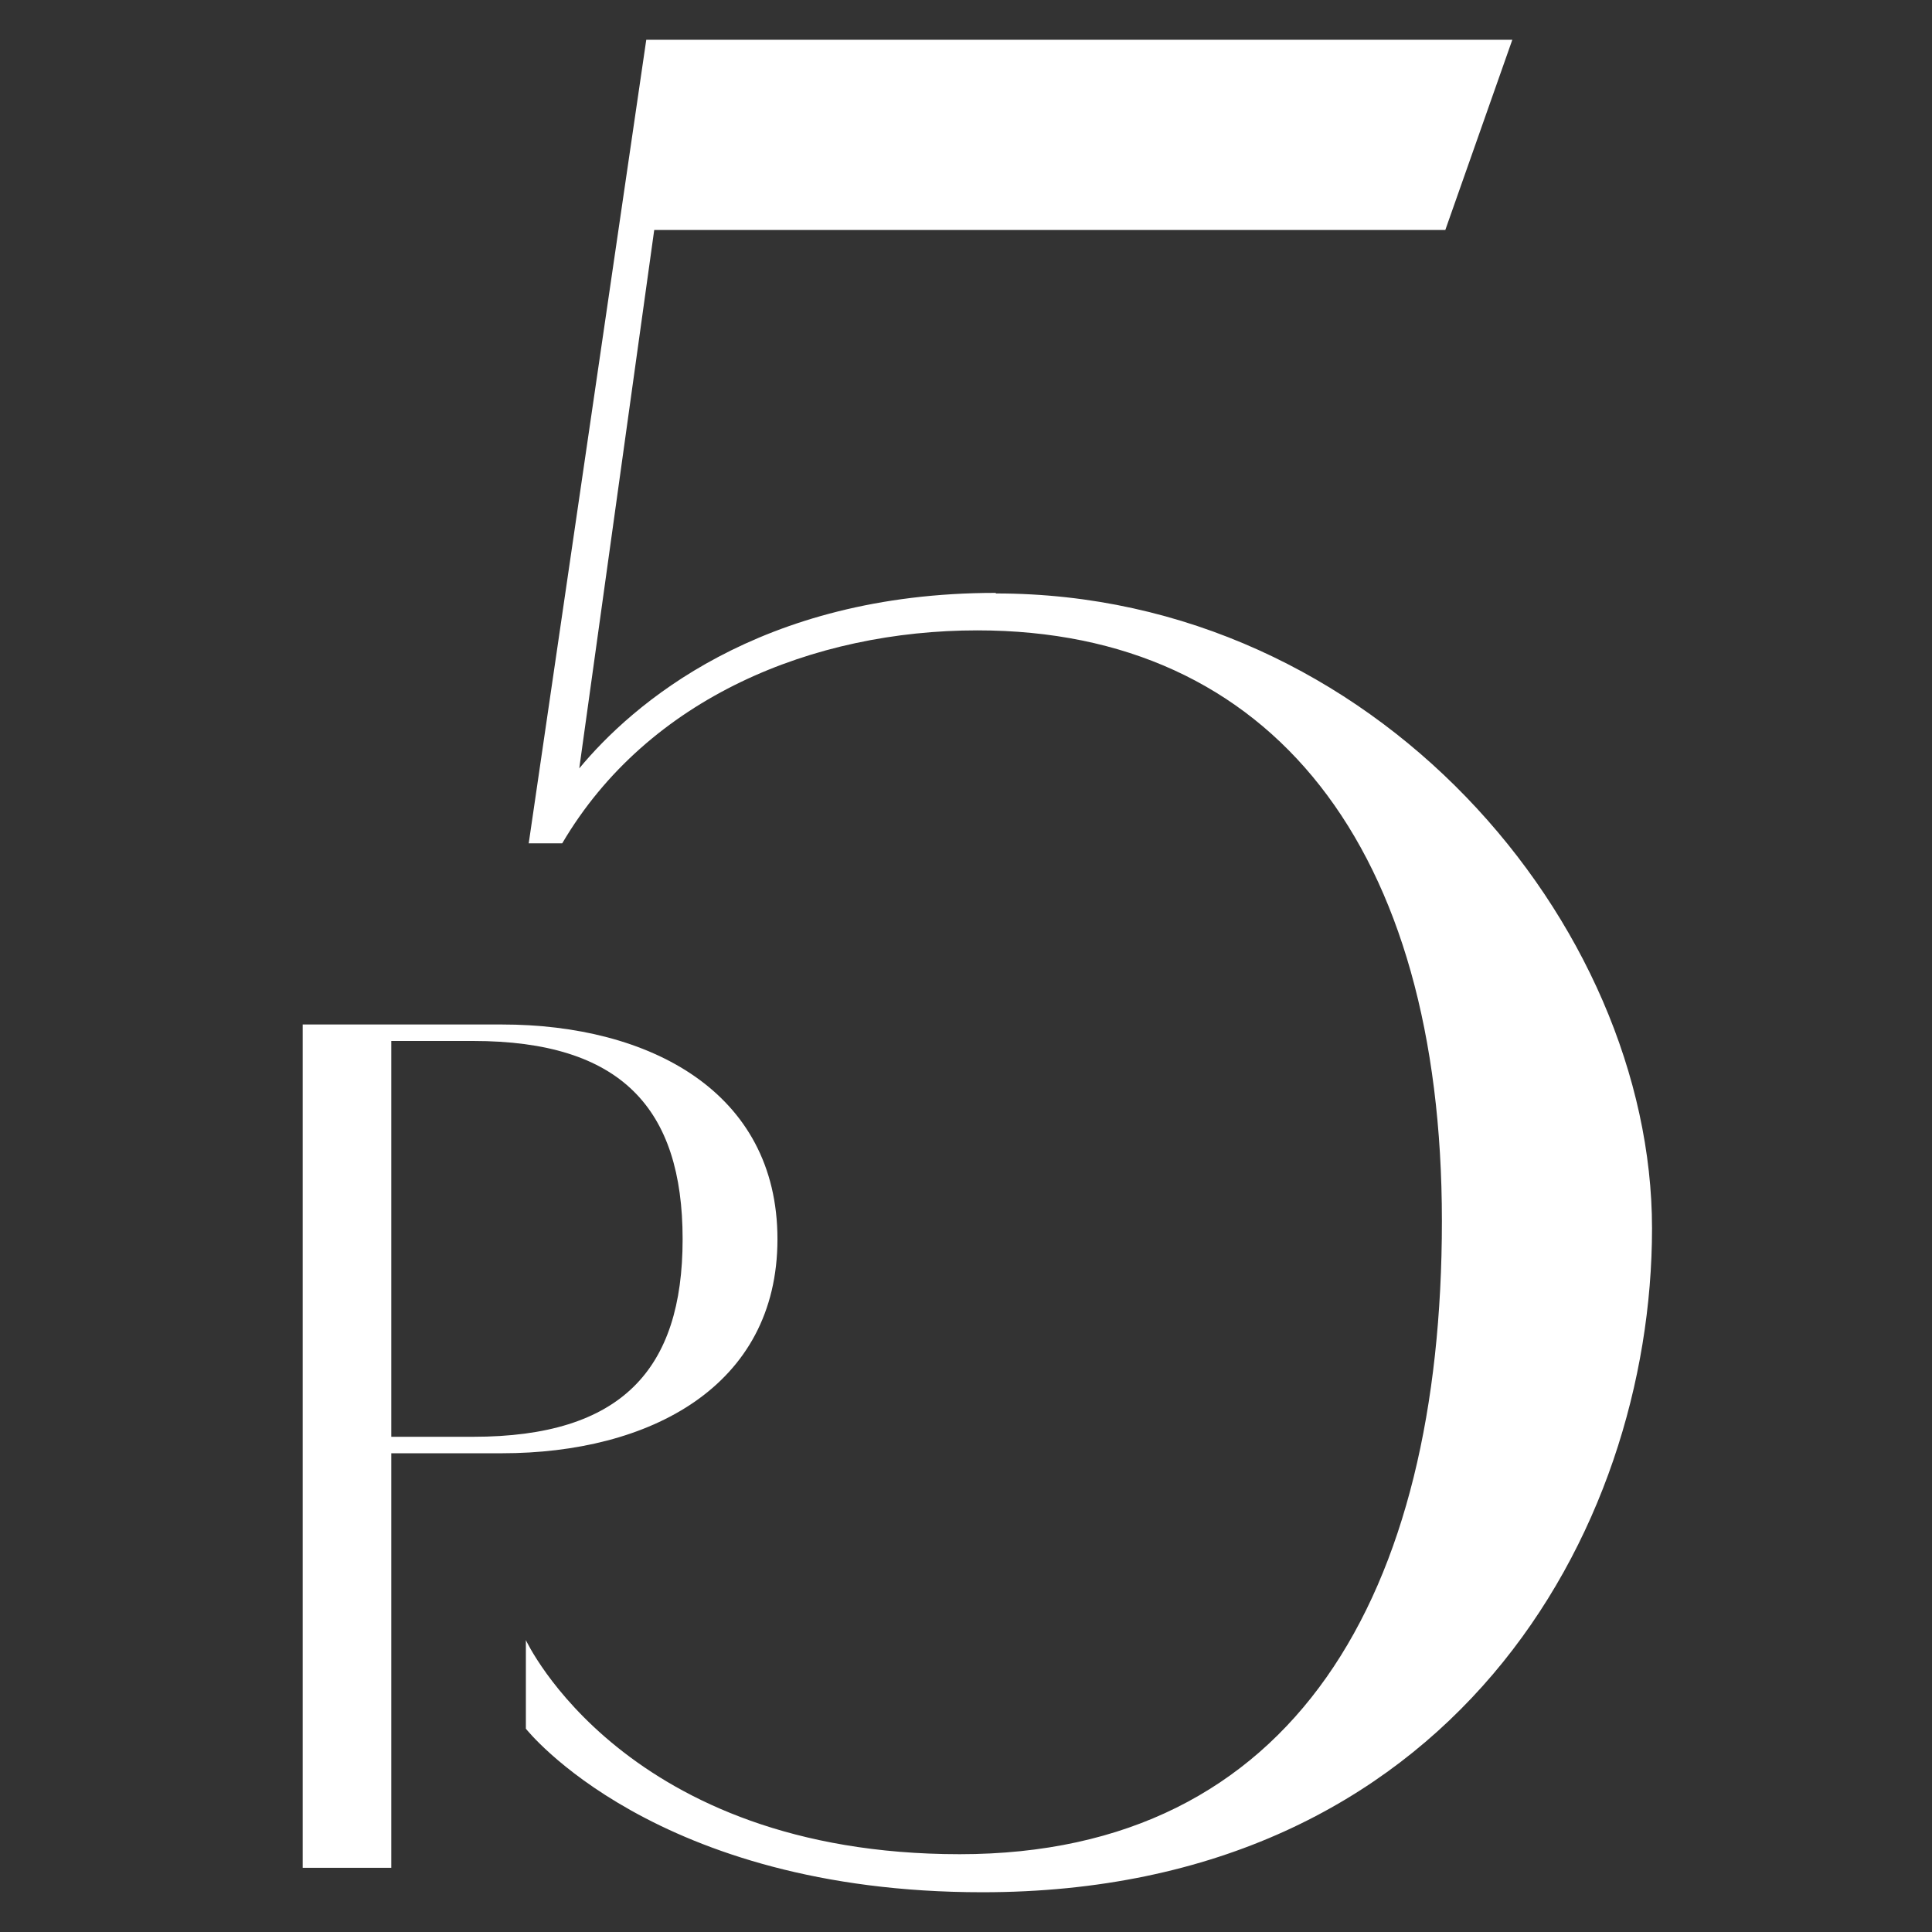 <svg viewBox="0 0 340.2 340.2" version="1.2" baseProfile="tiny" xmlns="http://www.w3.org/2000/svg">
  
  <rect x="0" y="0" width="340.2" height="340.2" fill="#333333" stroke="none"/>
  
  <g>
    <g id="Layer_1">
      <g>
        <path fill="#fff" d="M136.9,218.2c0-26-22.6-37.8-48.5-37.8h-35.1v148.5h15.6v-73h19.5c25.9,0,48.5-11.7,48.5-37.7ZM83.3,253h-14.4v-69.7h14.4c26.1,0,36.9,11.9,36.9,34.9s-10.8,34.8-36.9,34.8Z"></path>
        <path fill="#fff" d="M175.3,104.4c-41.7,0-64.1,19.8-73.3,30.9l13.2-94.8h139.3l11.8-33.5H113.8l-20.7,141.5h5.9c15.1-25.7,44.3-37.5,73.1-37.5,51.9,0,81.8,38.4,81.8,104s-25.9,111.5-84.9,111.5-76.4-37.7-76.4-37.7v15.6s22.6,28.8,80.4,28.8c82.5,0,117.9-63.4,117.9-116.9s-48.8-111.8-115.5-111.8Z"></path>
      </g>
    </g>
  </g>
</svg>